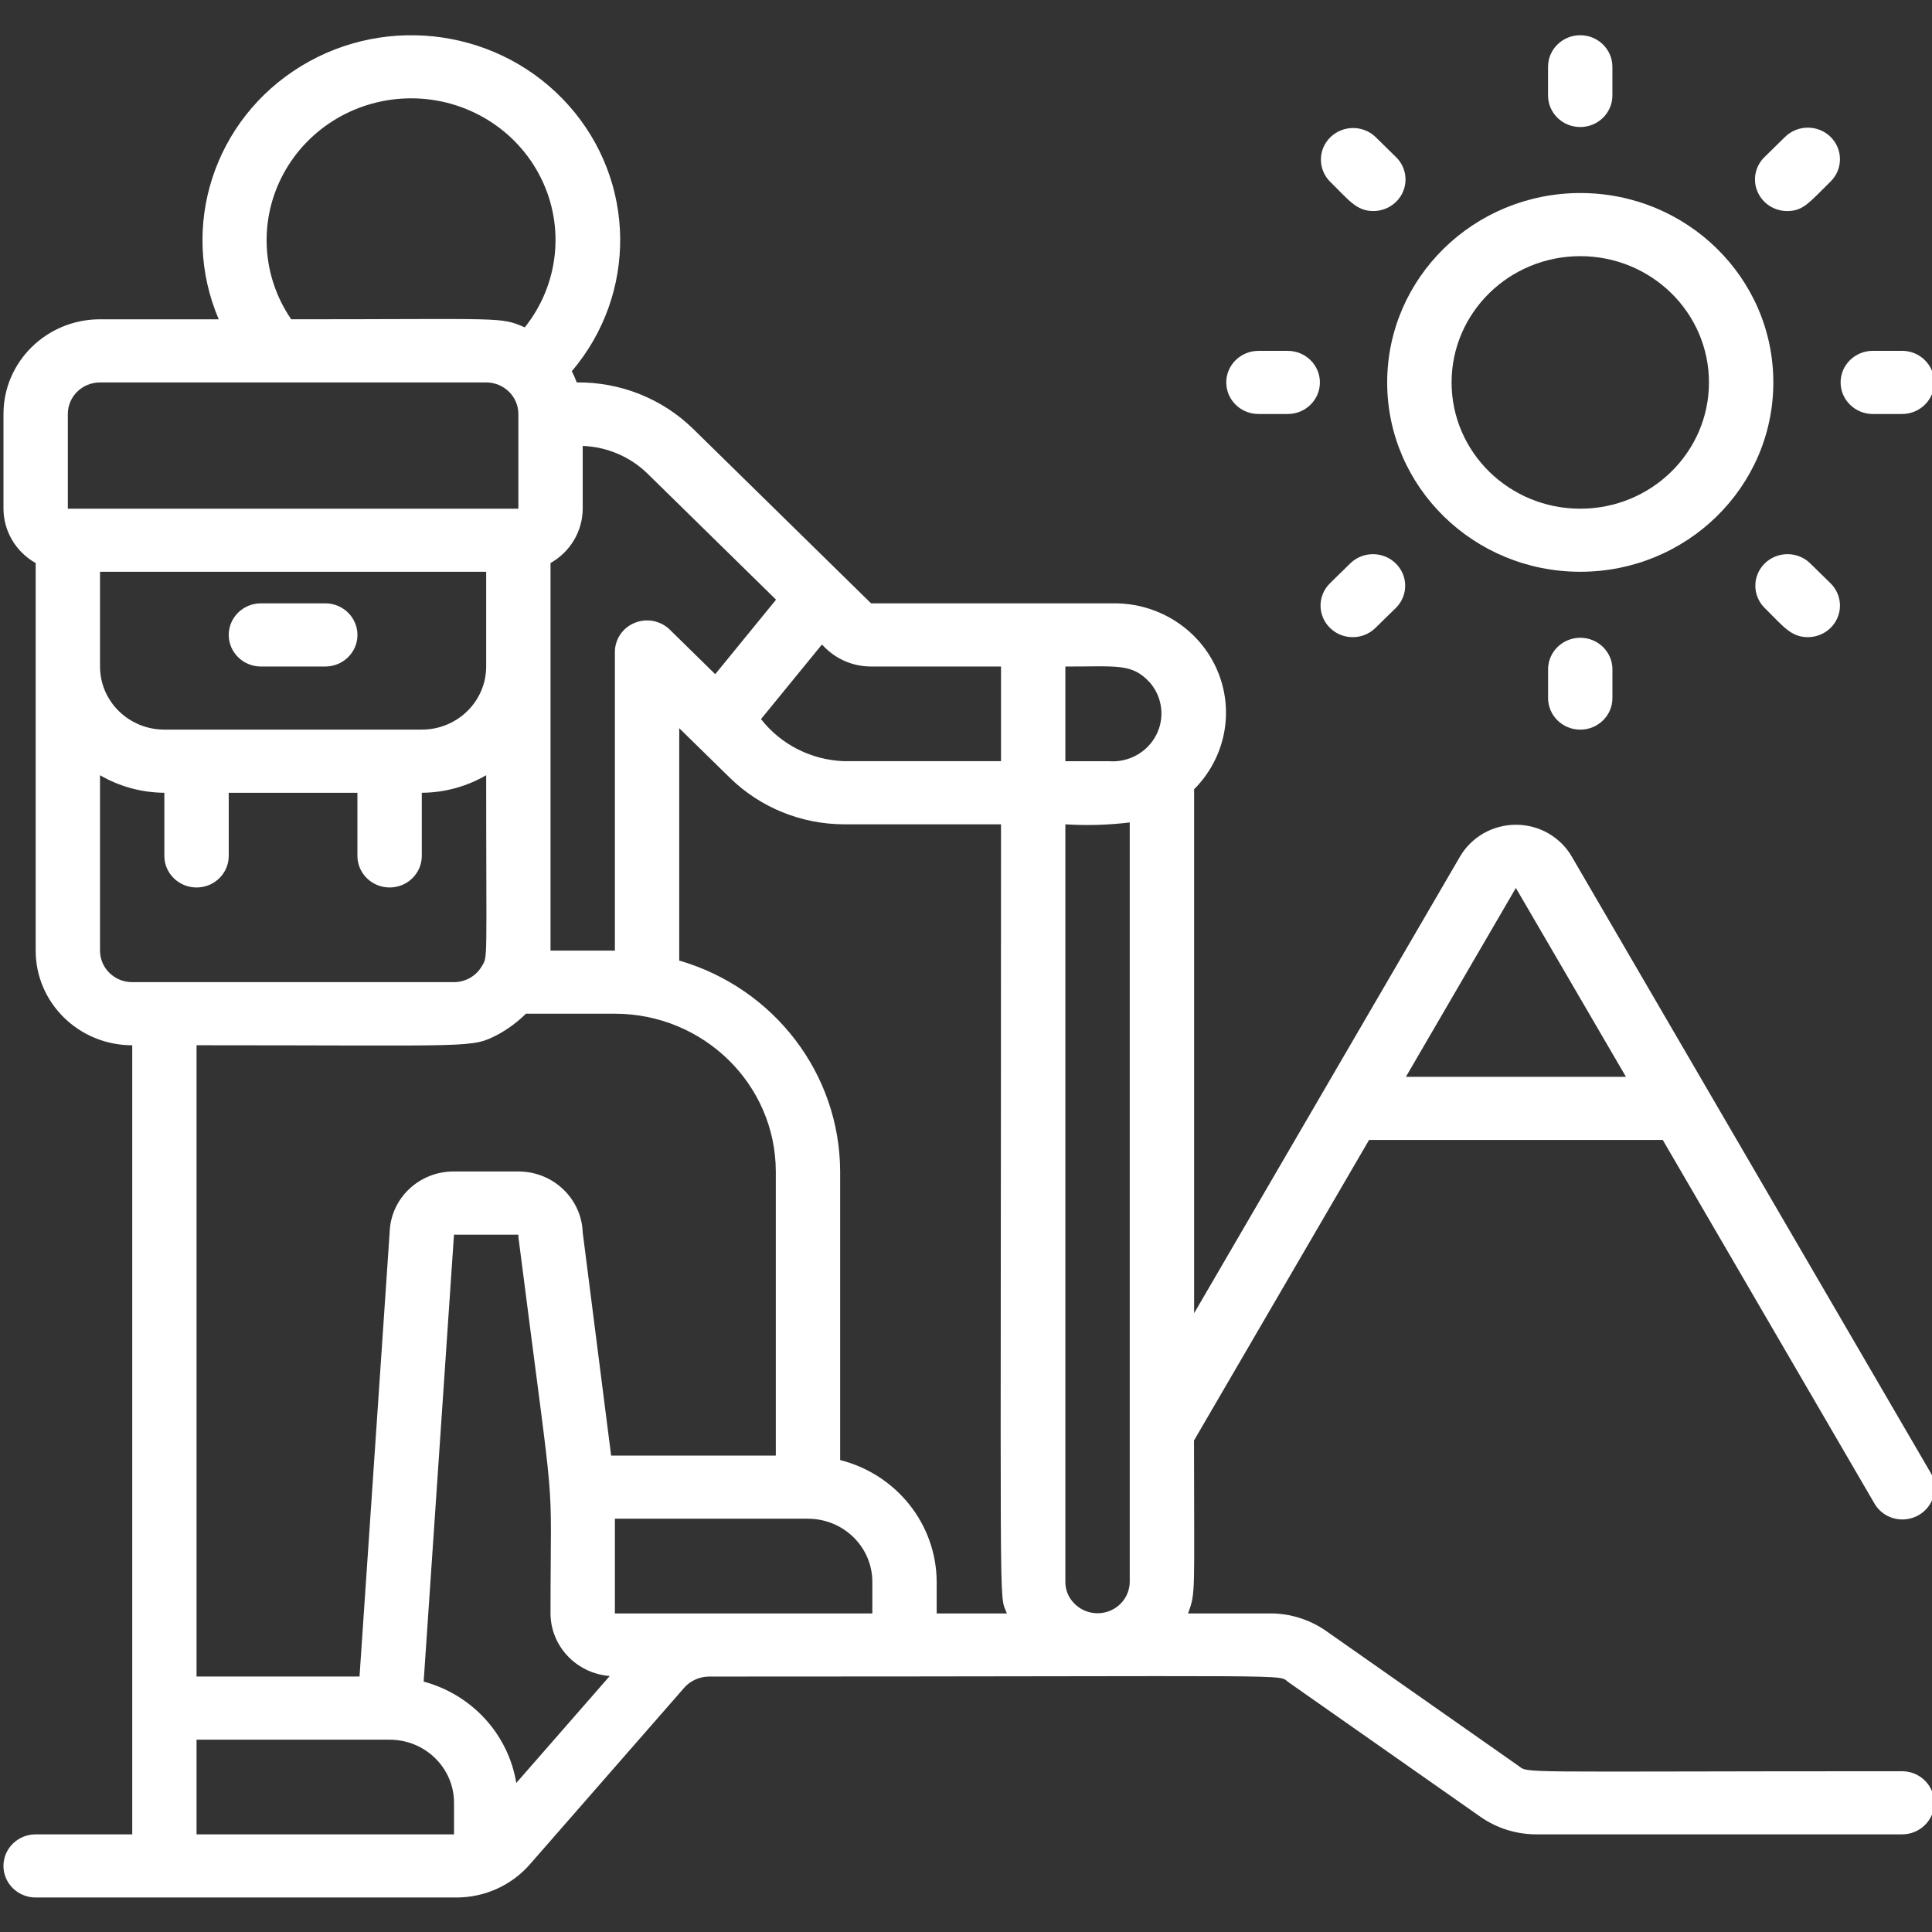 <?xml version="1.0" encoding="utf-8"?>
<!-- Generator: Adobe Illustrator 14.0.0, SVG Export Plug-In . SVG Version: 6.00 Build 43363)  -->
<!DOCTYPE svg PUBLIC "-//W3C//DTD SVG 1.1//EN" "http://www.w3.org/Graphics/SVG/1.1/DTD/svg11.dtd">
<svg version="1.1" id="Layer_1" xmlns="http://www.w3.org/2000/svg" xmlns:xlink="http://www.w3.org/1999/xlink" x="0px" y="0px"
	 width="56px" height="56px" viewBox="0 0 56 56" enable-background="new 0 0 56 56" xml:space="preserve">
<rect x="0" y="0" width="56" height="56" fill="#333333" stroke="none"/>
<g>
	<path fill="#FFFFFF" d="M9.428,17.488H7.563c-0.515,0-0.933,0.41-0.933,0.916c0,0.505,0.417,0.915,0.933,0.915h1.866
		c0.515,0,0.932-0.41,0.932-0.915C10.36,17.898,9.943,17.488,9.428,17.488L9.428,17.488z M9.428,17.488"/>
	<path fill="#FFFFFF" d="M40.208,11.084c0,3.032,2.505,5.489,5.597,5.489c3.091,0,5.596-2.457,5.596-5.489s-2.505-5.489-5.596-5.489
		C42.715,5.599,40.211,8.054,40.208,11.084L40.208,11.084z M45.805,7.425c2.061,0,3.73,1.639,3.73,3.66s-1.67,3.66-3.73,3.66
		s-3.73-1.639-3.73-3.66S43.744,7.425,45.805,7.425L45.805,7.425z M45.805,7.425"/>
	<path fill="#FFFFFF" d="M46.736,2.768V1.936c0-0.505-0.417-0.915-0.932-0.915c-0.516,0-0.933,0.41-0.933,0.915v0.832
		c0,0.505,0.417,0.914,0.933,0.914C46.319,3.682,46.736,3.272,46.736,2.768L46.736,2.768z M46.736,2.768"/>
	<path fill="#FFFFFF" d="M44.872,19.401v0.833c0,0.504,0.417,0.915,0.933,0.915c0.515,0,0.932-0.41,0.932-0.915v-0.833
		c0-0.505-0.417-0.915-0.932-0.915C45.289,18.487,44.872,18.896,44.872,19.401L44.872,19.401z M44.872,19.401"/>
	<path fill="#FFFFFF" d="M55.132,10.169h-0.848c-0.516,0-0.933,0.41-0.933,0.915S53.769,12,54.284,12h0.848
		c0.515,0,0.933-0.41,0.933-0.915S55.646,10.169,55.132,10.169L55.132,10.169z M55.132,10.169"/>
	<path fill="#FFFFFF" d="M37.325,12c0.515,0,0.933-0.41,0.933-0.915s-0.418-0.915-0.933-0.915h-0.848
		c-0.516,0-0.933,0.41-0.933,0.915S35.962,12,36.478,12H37.325z M37.325,12"/>
	<path fill="#FFFFFF" d="M53.06,3.968c-0.364-0.357-0.955-0.357-1.319,0l-0.599,0.588c-0.267,0.261-0.347,0.655-0.201,0.996
		c0.144,0.342,0.483,0.565,0.86,0.565c0.467,0,0.626-0.234,1.259-0.855C53.423,4.905,53.423,4.326,53.06,3.968L53.06,3.968z
		 M53.06,3.968"/>
	<path fill="#FFFFFF" d="M38.55,18.2c0.364,0.358,0.954,0.358,1.318,0l0.6-0.587c0.354-0.359,0.349-0.929-0.012-1.282
		c-0.359-0.353-0.941-0.357-1.308-0.011l-0.599,0.587C38.186,17.264,38.186,17.843,38.55,18.2L38.55,18.2z M38.55,18.2"/>
	<path fill="#FFFFFF" d="M52.46,16.32c-0.365-0.347-0.947-0.342-1.308,0.011c-0.359,0.353-0.364,0.923-0.011,1.282
		c0.537,0.528,0.762,0.855,1.259,0.855c0.377,0,0.717-0.222,0.861-0.564c0.145-0.342,0.064-0.735-0.202-0.997L52.46,16.32z
		 M52.46,16.32"/>
	<g>
		<path fill="#FFFFFF" d="M39.868,3.968c-0.365-0.347-0.947-0.342-1.308,0.011c-0.359,0.353-0.364,0.923-0.011,1.283
			c0.538,0.527,0.762,0.855,1.258,0.855c0.378,0,0.717-0.223,0.862-0.565c0.144-0.341,0.064-0.735-0.202-0.996L39.868,3.968z
			 M39.868,3.968"/>
		<path fill="#FFFFFF" d="M55.132,51.34c-11.511,0-10.787,0.073-11.135-0.168l-5.561-3.899c-0.474-0.331-1.042-0.509-1.623-0.507
			h-2.377c0.229-0.631,0.173-0.515,0.173-5.013l5.074-8.711h8.513l6.126,10.521c0.161,0.292,0.471,0.476,0.809,0.479
			c0.339,0.004,0.652-0.172,0.821-0.46c0.168-0.288,0.164-0.643-0.011-0.927L45.556,24.824c-0.333-0.569-0.95-0.92-1.62-0.918
			c-0.669,0.001-1.286,0.354-1.618,0.924l-7.706,13.234V22.877c0.914-0.915,1.177-2.279,0.667-3.458s-1.692-1.94-2.998-1.931h-7.033
			L20.08,12.42c-0.893-0.868-2.104-1.35-3.362-1.335c-0.041-0.111-0.089-0.22-0.144-0.325c1.902-2.239,1.866-5.502-0.086-7.7
			c-1.951-2.198-5.24-2.682-7.763-1.142C6.202,3.458,5.192,6.566,6.34,9.255H2.899c-1.545,0-2.798,1.229-2.798,2.745v2.745
			c0.002,0.651,0.357,1.251,0.933,1.576v11.233c0,1.516,1.253,2.744,2.799,2.744V53.17H1.033c-0.515,0-0.933,0.41-0.933,0.915
			S0.519,55,1.033,55h12.201c0.817-0.001,1.593-0.352,2.125-0.961l4.477-5.123c0.179-0.201,0.438-0.317,0.711-0.32
			c17.661,0,16.446-0.082,16.806,0.168l5.561,3.899c0.474,0.331,1.042,0.508,1.623,0.507h10.596c0.515,0,0.933-0.41,0.933-0.914
			C56.064,51.75,55.646,51.34,55.132,51.34L55.132,51.34z M43.938,25.738l3.191,5.474h-6.378L43.938,25.738z M31.146,46.484
			c-0.173-0.167-0.269-0.396-0.266-0.634V23.893c0.622,0.04,1.246,0.021,1.866-0.054v22.011c-0.003,0.372-0.233,0.705-0.584,0.844
			C31.812,46.834,31.41,46.75,31.146,46.484L31.146,46.484z M33.318,19.77c0.376,0.424,0.454,1.03,0.197,1.532
			c-0.257,0.502-0.797,0.804-1.368,0.762h-1.267v-2.744c1.508,0,1.929-0.097,2.438,0.452V19.77z M29.015,19.319v2.744h-4.551
			c-0.948-0.034-1.83-0.481-2.406-1.22l1.765-2.16l0.104,0.102c0.349,0.34,0.82,0.532,1.312,0.534H29.015z M22.494,17.382
			l-1.763,2.16l-1.315-1.29c-0.267-0.262-0.667-0.341-1.017-0.199c-0.349,0.141-0.576,0.475-0.576,0.845v8.655h-1.866V16.32
			c0.575-0.325,0.931-0.925,0.933-1.576v-1.819c0.701,0.027,1.366,0.309,1.866,0.791L22.494,17.382z M4.764,21.148
			c-1.03,0-1.865-0.819-1.865-1.83v-2.745h11.193v2.745c0,1.01-0.835,1.83-1.866,1.83H4.764z M11.919,2.85
			c1.601,0.001,3.061,0.897,3.761,2.31c0.701,1.412,0.518,3.093-0.469,4.329c-0.72-0.312-0.572-0.234-6.77-0.234
			C7.577,7.995,7.492,6.37,8.22,5.029C8.948,3.688,10.37,2.85,11.919,2.85L11.919,2.85z M1.966,12c0-0.506,0.417-0.915,0.933-0.915
			h11.193c0.515,0,0.933,0.409,0.933,0.915v2.745H1.966V12z M2.899,27.553V22.47c0.564,0.329,1.208,0.504,1.865,0.509v1.83
			c0,0.504,0.418,0.915,0.933,0.915c0.516,0,0.933-0.41,0.933-0.915v-1.83h3.73v1.83c0,0.504,0.418,0.915,0.933,0.915
			s0.933-0.41,0.933-0.915v-1.83c0.657-0.004,1.301-0.18,1.866-0.509c0,5.483,0.052,5.243-0.125,5.535
			c-0.165,0.285-0.474,0.462-0.808,0.463H3.832C3.316,28.468,2.899,28.059,2.899,27.553L2.899,27.553z M14.449,29.978
			c0.292-0.162,0.559-0.361,0.794-0.595h2.58c2.574,0.003,4.66,2.05,4.664,4.574v8.234h-4.773l-0.824-6.471
			c-0.036-0.984-0.861-1.765-1.865-1.764h-1.865c-1.01-0.008-1.839,0.779-1.866,1.769l-0.873,12.87H5.697V30.297
			C13.891,30.297,13.649,30.389,14.449,29.978L14.449,29.978z M5.697,53.17v-2.744h5.597c1.03,0,1.866,0.818,1.866,1.83v0.914H5.697
			z M14.965,51.68c-0.232-1.41-1.281-2.559-2.685-2.938l0.879-12.954h1.865c0,0.038,0.003,0.076,0.008,0.113
			c1.111,8.714,0.925,6.328,0.925,10.865c0.004,0.951,0.751,1.739,1.717,1.814L14.965,51.68z M17.823,46.766v-2.745h5.596
			c1.03,0,1.866,0.819,1.866,1.83v0.915H17.823z M24.352,42.32v-8.363c-0.008-2.825-1.903-5.31-4.664-6.115v-6.735l1.477,1.447
			c0.877,0.855,2.063,1.336,3.299,1.339h4.551c0,24.025-0.072,22.202,0.17,22.873H27.15v-0.915
			C27.144,44.188,25.994,42.737,24.352,42.32L24.352,42.32z M24.352,42.32"/>
	</g>
</g>
</svg>
